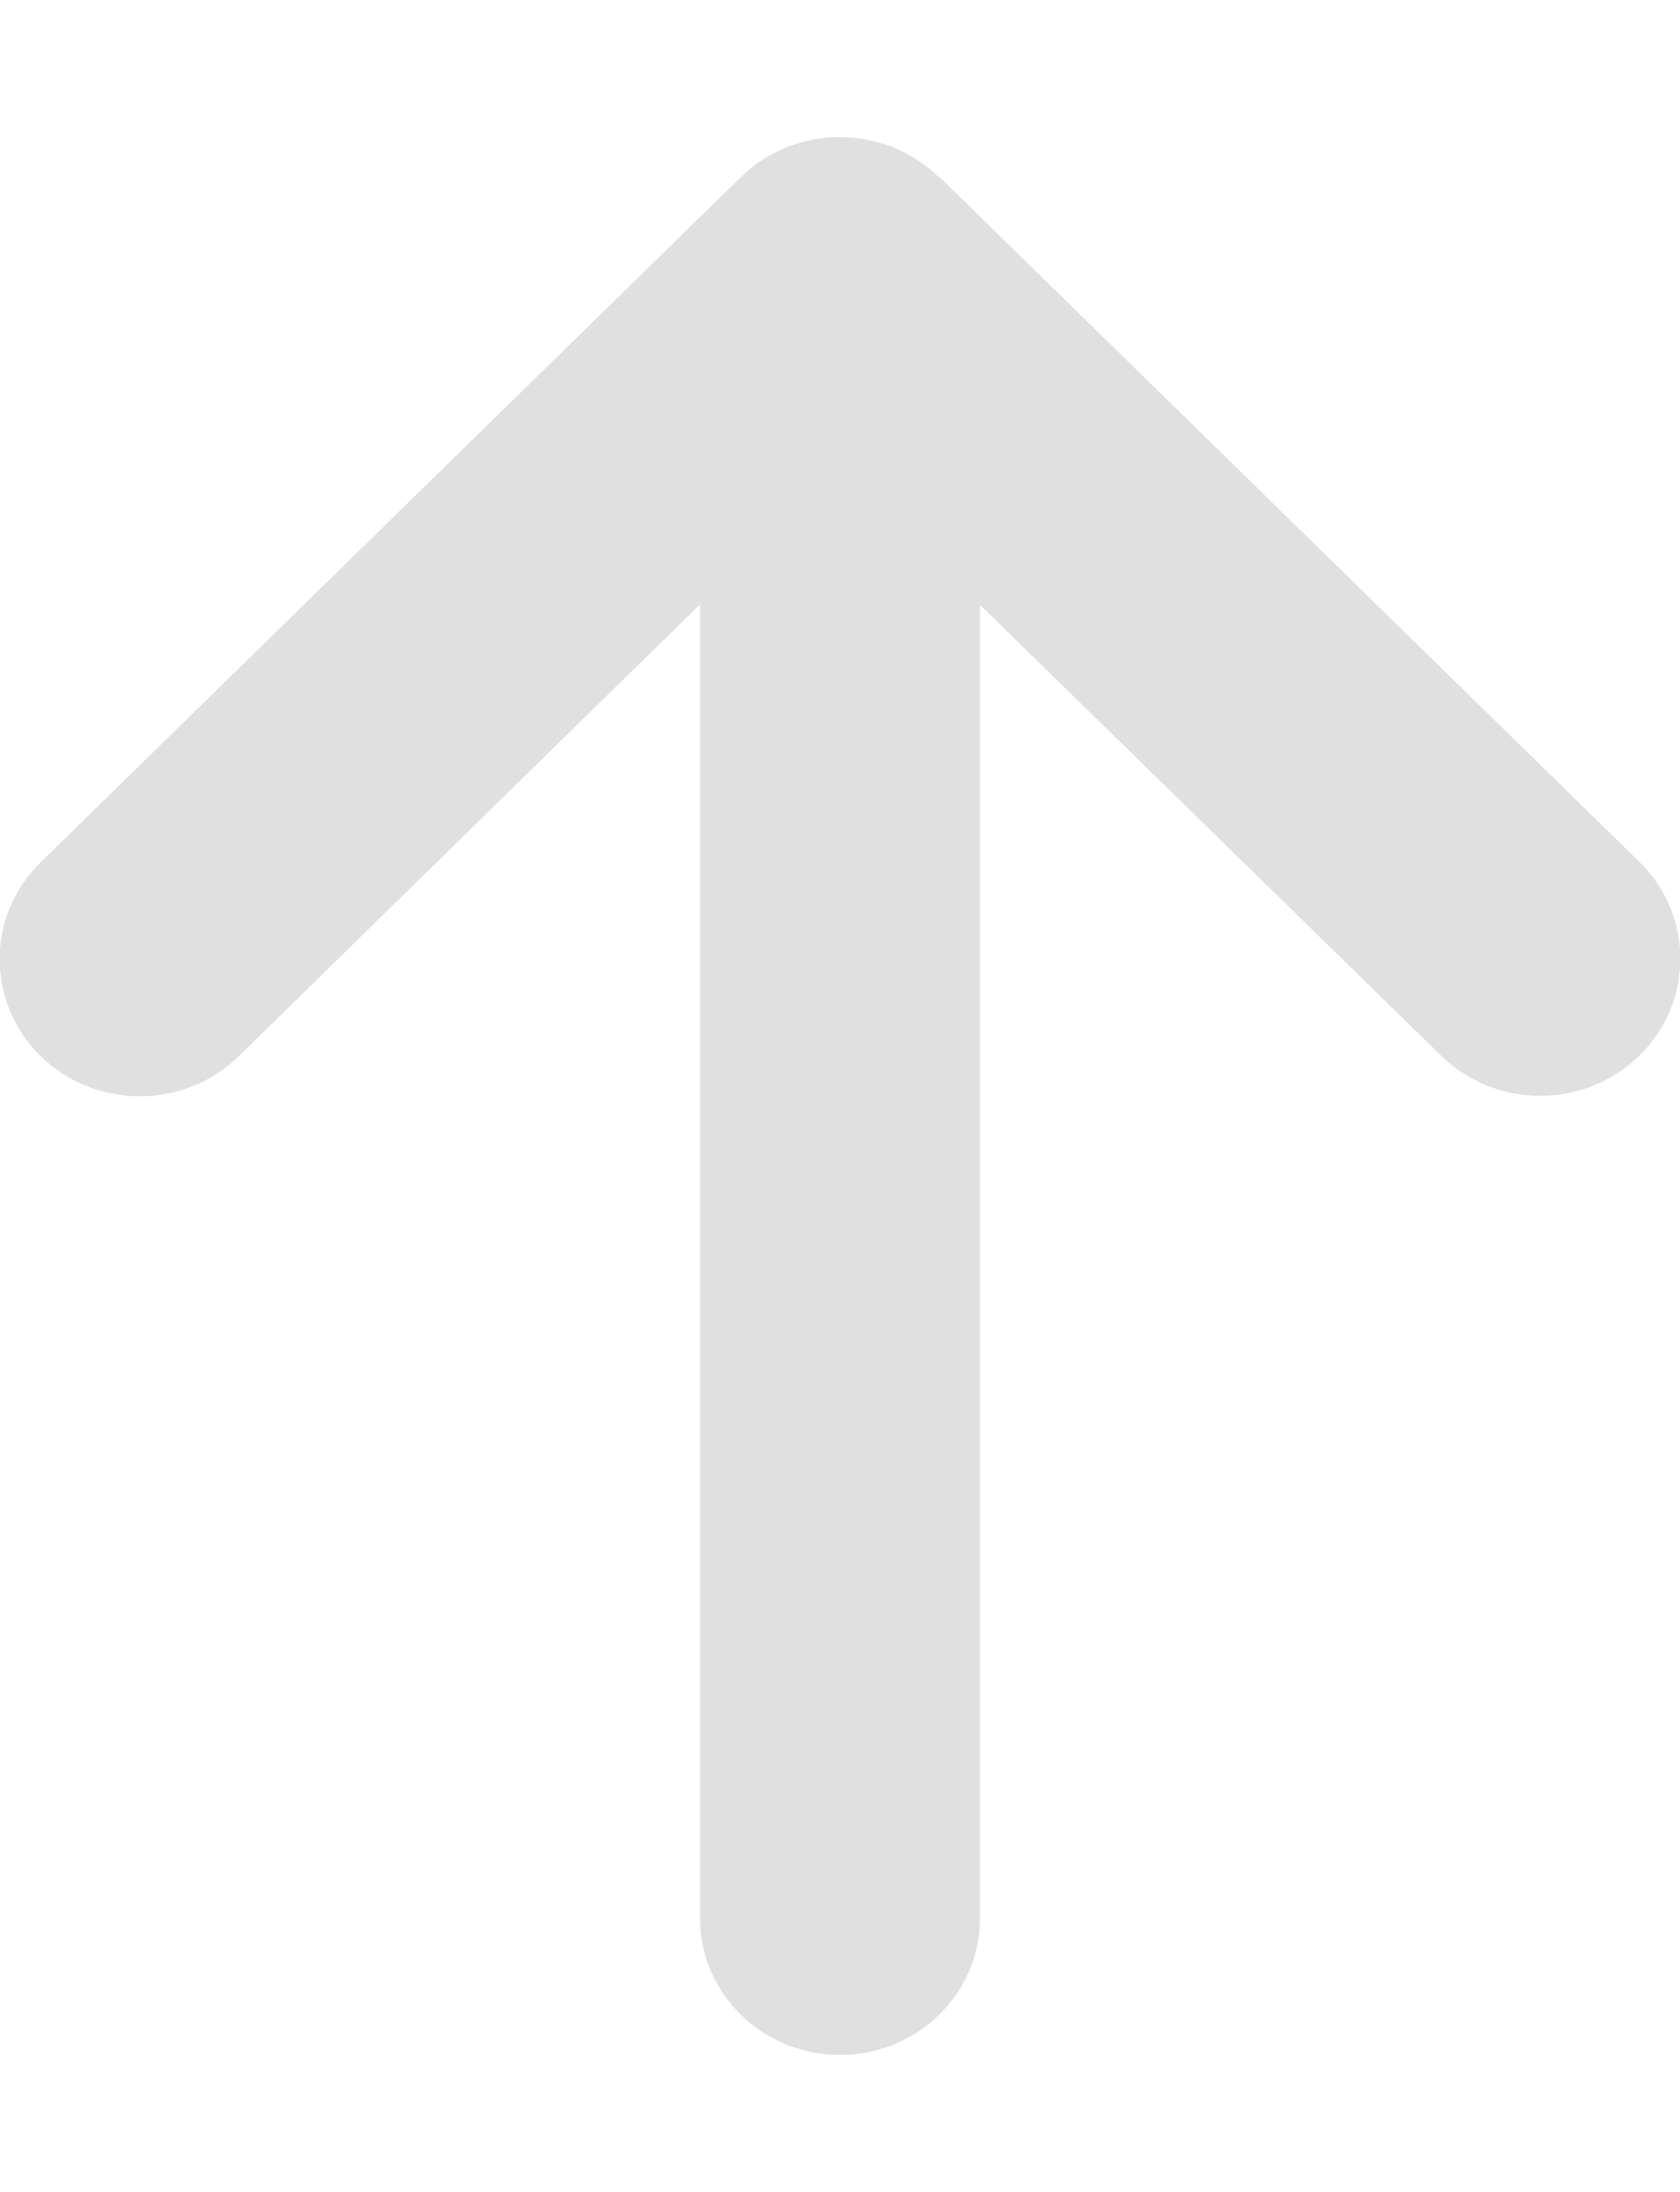 <?xml version="1.0" encoding="utf-8"?>
<svg xmlns="http://www.w3.org/2000/svg" fill="none" height="100%" overflow="visible" preserveAspectRatio="none" style="display: block;" viewBox="0 0 23 30" width="100%">
<g clip-path="url(#clip0_0_22)" id="fa6-solid:arrow-up">
<path d="M12.854 2.426C12.105 1.693 10.889 1.693 10.14 2.426L0.557 11.801C-0.192 12.533 -0.192 13.723 0.557 14.455C1.306 15.188 2.522 15.188 3.27 14.455L9.583 8.273V26.25C9.583 27.287 10.44 28.125 11.5 28.125C12.56 28.125 13.417 27.287 13.417 26.25V8.279L19.73 14.449C20.478 15.182 21.694 15.182 22.443 14.449C23.192 13.717 23.192 12.527 22.443 11.795L12.86 2.42L12.854 2.426Z" fill="#E0E0E0" id="Vector"/>
</g>
<defs>
<clipPath id="clip0_0_22">
<rect fill="white" height="30" width="23"/>
</clipPath>
</defs>
</svg>